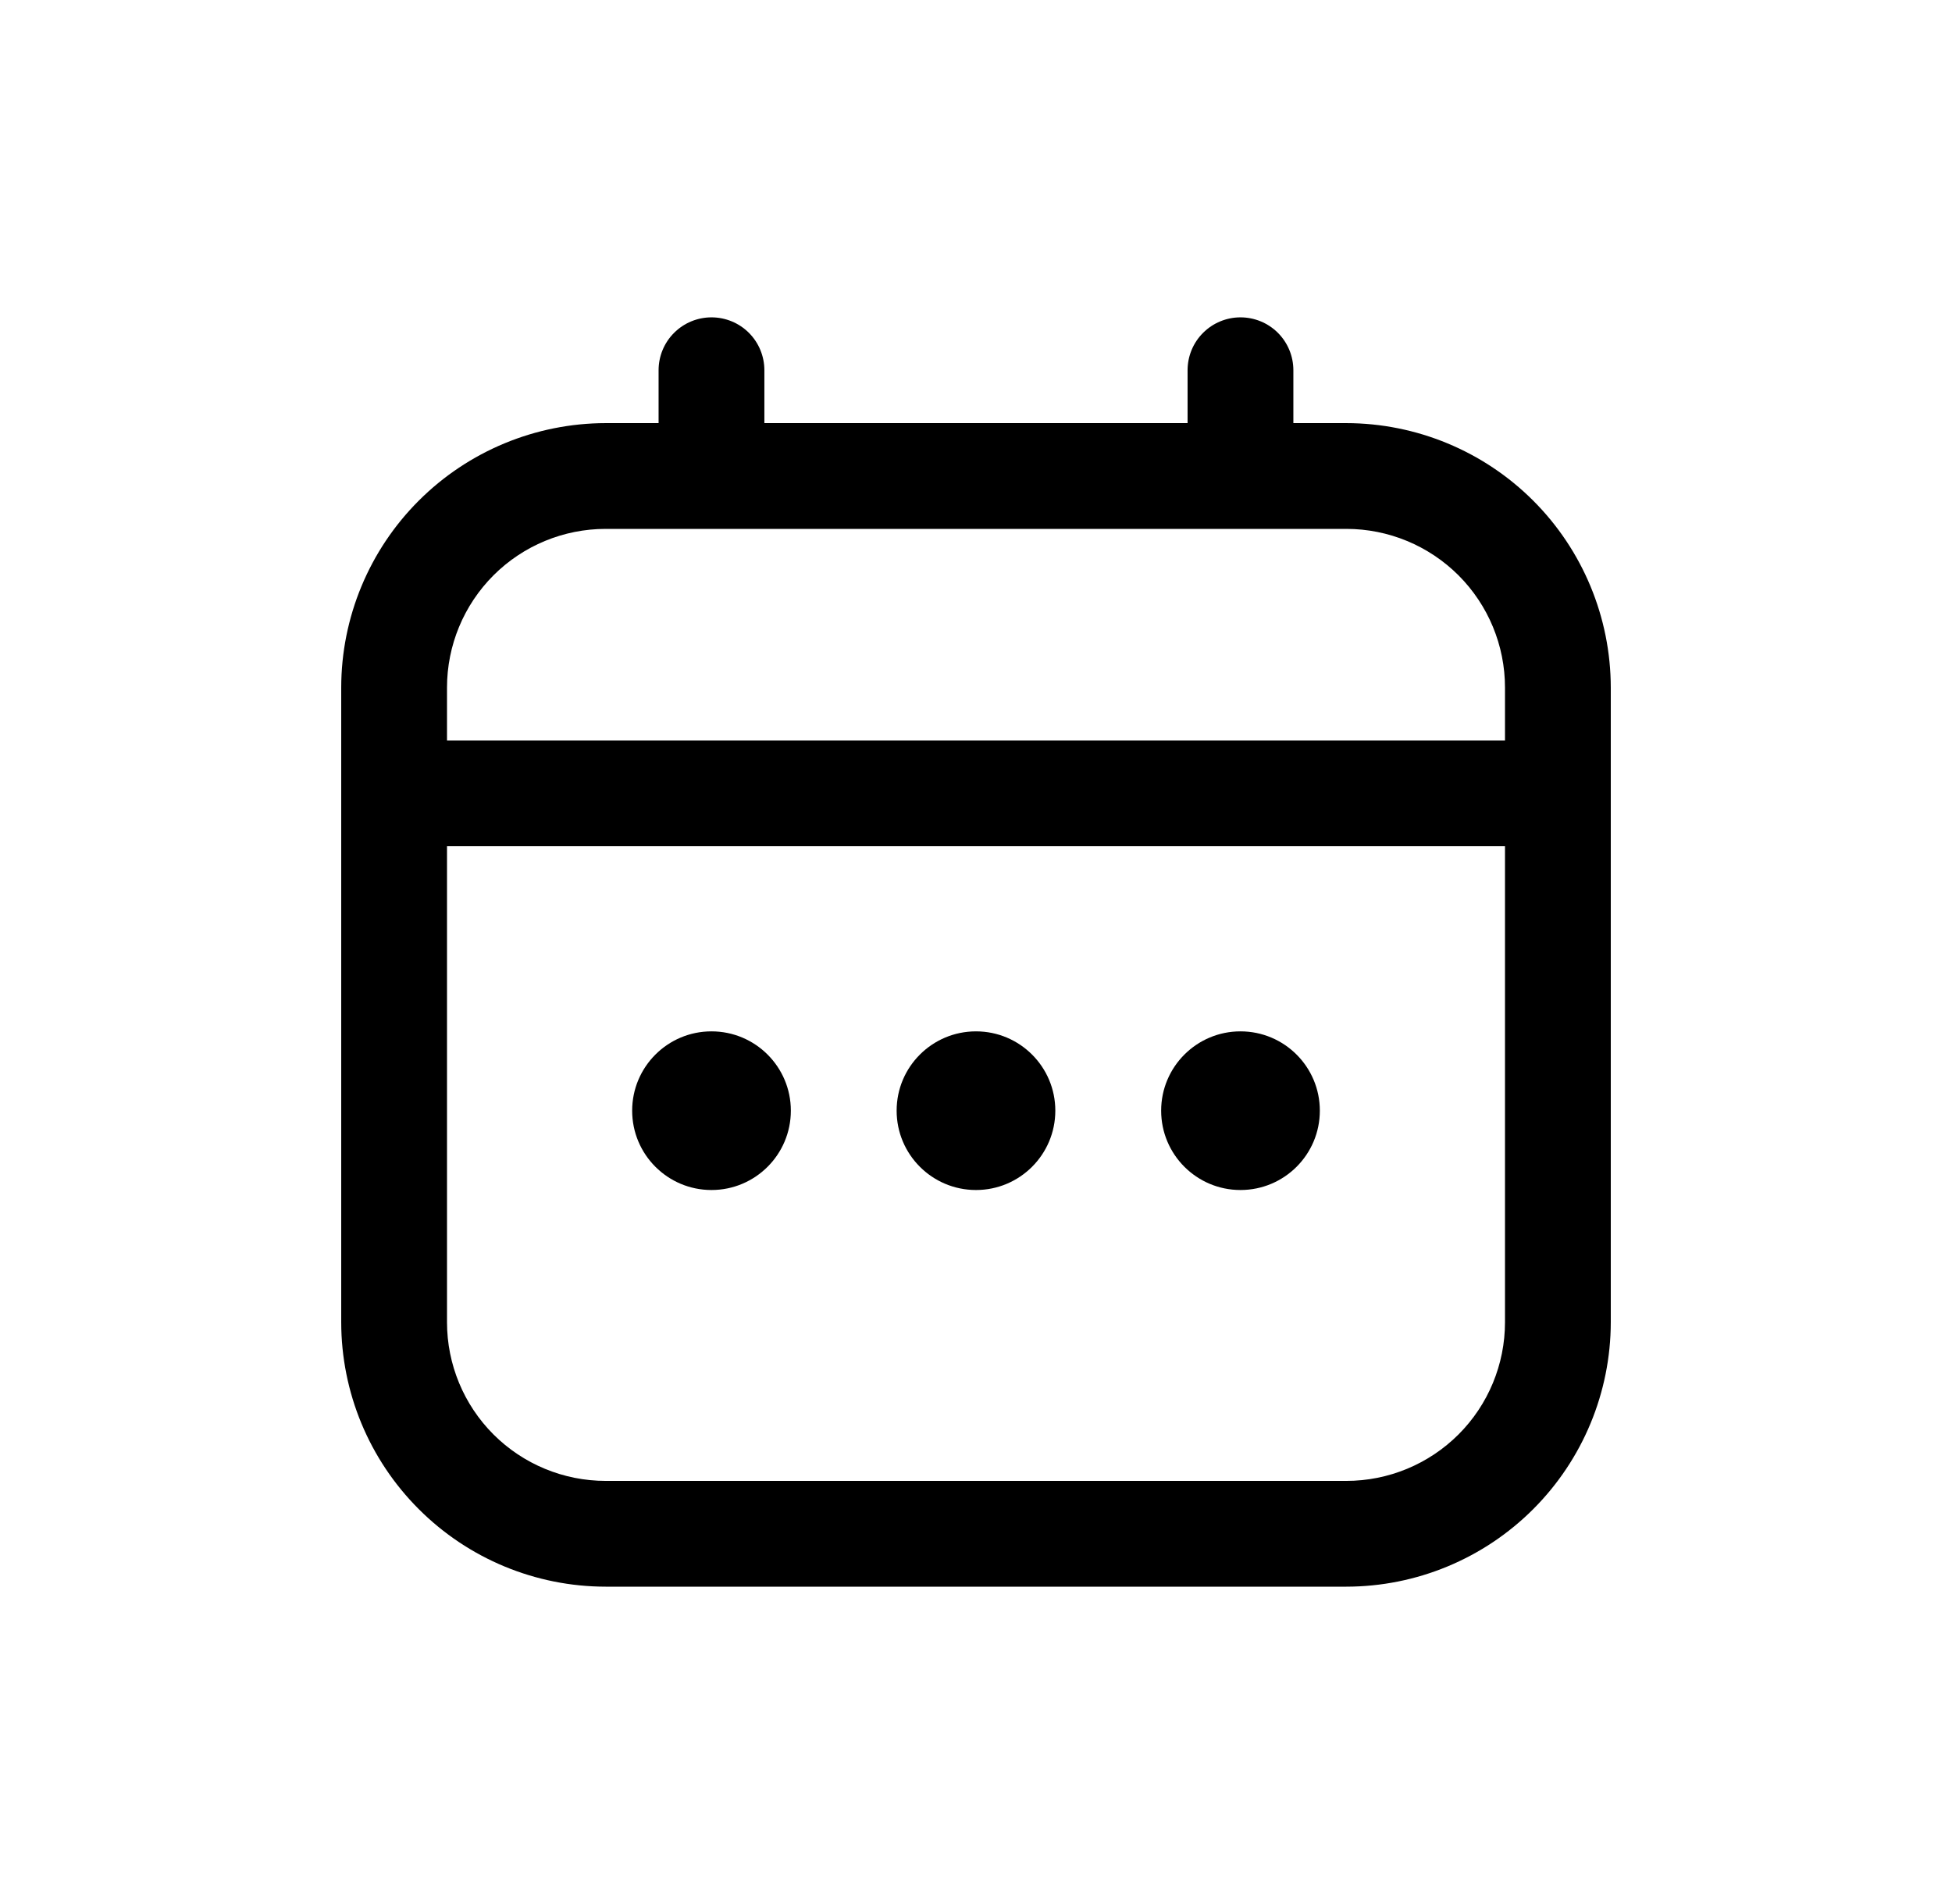 <svg width="41" height="40" viewBox="0 0 41 40" fill="none" xmlns="http://www.w3.org/2000/svg">
<path d="M28.278 8.889H27.166V7.778C27.166 7.483 27.049 7.2 26.841 6.992C26.633 6.784 26.35 6.667 26.055 6.667C25.761 6.667 25.478 6.784 25.27 6.992C25.061 7.2 24.944 7.483 24.944 7.778V8.889H16.055V7.778C16.055 7.483 15.938 7.2 15.73 6.992C15.522 6.784 15.239 6.667 14.944 6.667C14.65 6.667 14.367 6.784 14.159 6.992C13.95 7.2 13.833 7.483 13.833 7.778V8.889H12.722C11.249 8.891 9.837 9.477 8.796 10.518C7.754 11.559 7.168 12.972 7.167 14.444V27.778C7.168 29.251 7.754 30.663 8.796 31.704C9.837 32.746 11.249 33.332 12.722 33.333H28.278C29.75 33.332 31.163 32.746 32.204 31.704C33.245 30.663 33.831 29.251 33.833 27.778V14.444C33.831 12.972 33.245 11.559 32.204 10.518C31.163 9.477 29.75 8.891 28.278 8.889ZM9.389 14.444C9.389 13.56 9.74 12.713 10.365 12.087C10.99 11.462 11.838 11.111 12.722 11.111H28.278C29.162 11.111 30.009 11.462 30.635 12.087C31.26 12.713 31.611 13.56 31.611 14.444V15.556H9.389V14.444ZM28.278 31.111H12.722C11.838 31.111 10.99 30.76 10.365 30.135C9.74 29.51 9.389 28.662 9.389 27.778V17.778H31.611V27.778C31.611 28.662 31.26 29.51 30.635 30.135C30.009 30.76 29.162 31.111 28.278 31.111Z" fill="black"/>
<path d="M20.5 25C21.42 25 22.166 24.254 22.166 23.333C22.166 22.413 21.42 21.667 20.5 21.667C19.579 21.667 18.833 22.413 18.833 23.333C18.833 24.254 19.579 25 20.5 25Z" fill="black"/>
<path d="M14.944 25C15.865 25 16.611 24.254 16.611 23.333C16.611 22.413 15.865 21.667 14.944 21.667C14.024 21.667 13.278 22.413 13.278 23.333C13.278 24.254 14.024 25 14.944 25Z" fill="black"/>
<path d="M26.055 25C26.976 25 27.722 24.254 27.722 23.333C27.722 22.413 26.976 21.667 26.055 21.667C25.135 21.667 24.389 22.413 24.389 23.333C24.389 24.254 25.135 25 26.055 25Z" fill="black"/>
</svg>
